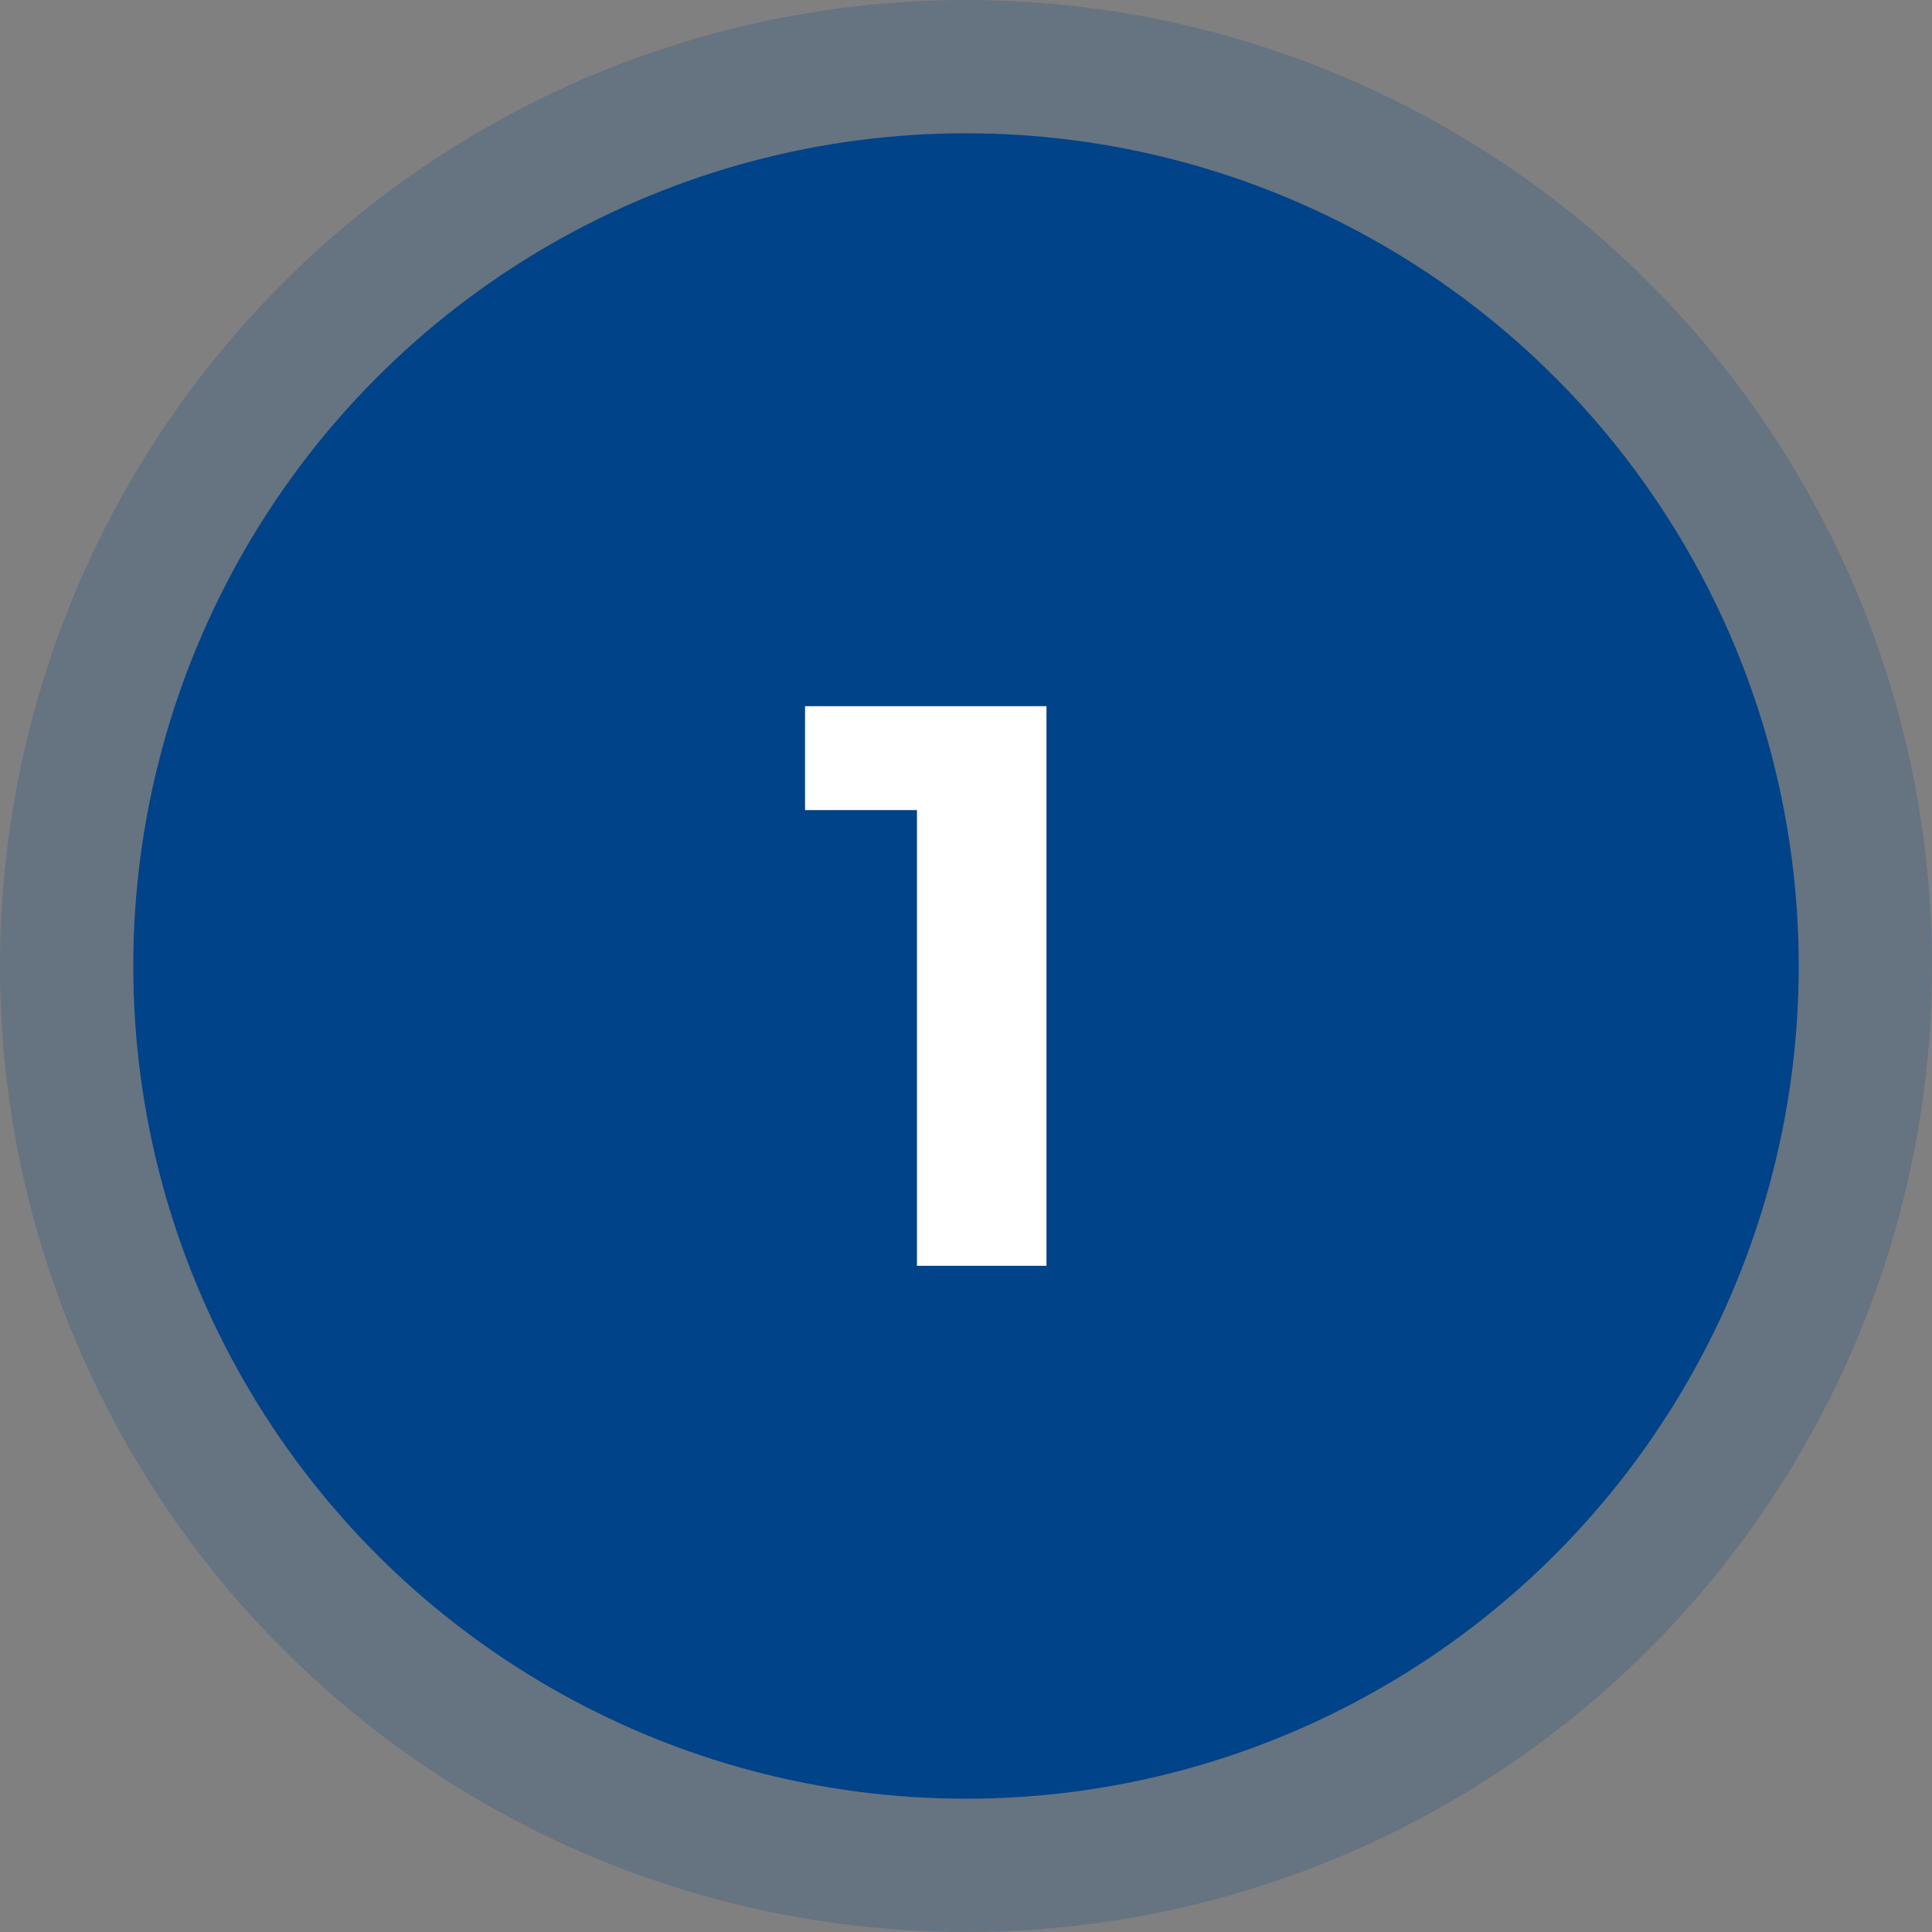 <svg width="58" height="58" viewBox="0 0 58 58" fill="none" xmlns="http://www.w3.org/2000/svg">
<rect x="0" y="0" width="58" height="58" fill="#808080" stroke="none"/>
<circle cx="29" cy="29" r="25" fill="#004389"/>
<circle cx="29" cy="29" r="27" stroke="#004389" stroke-opacity="0.2" stroke-width="4"/>
<path d="M27.528 38V22.64L29.208 24.32H24.168V21.2H31.416V38H27.528Z" fill="white"/>
</svg>
